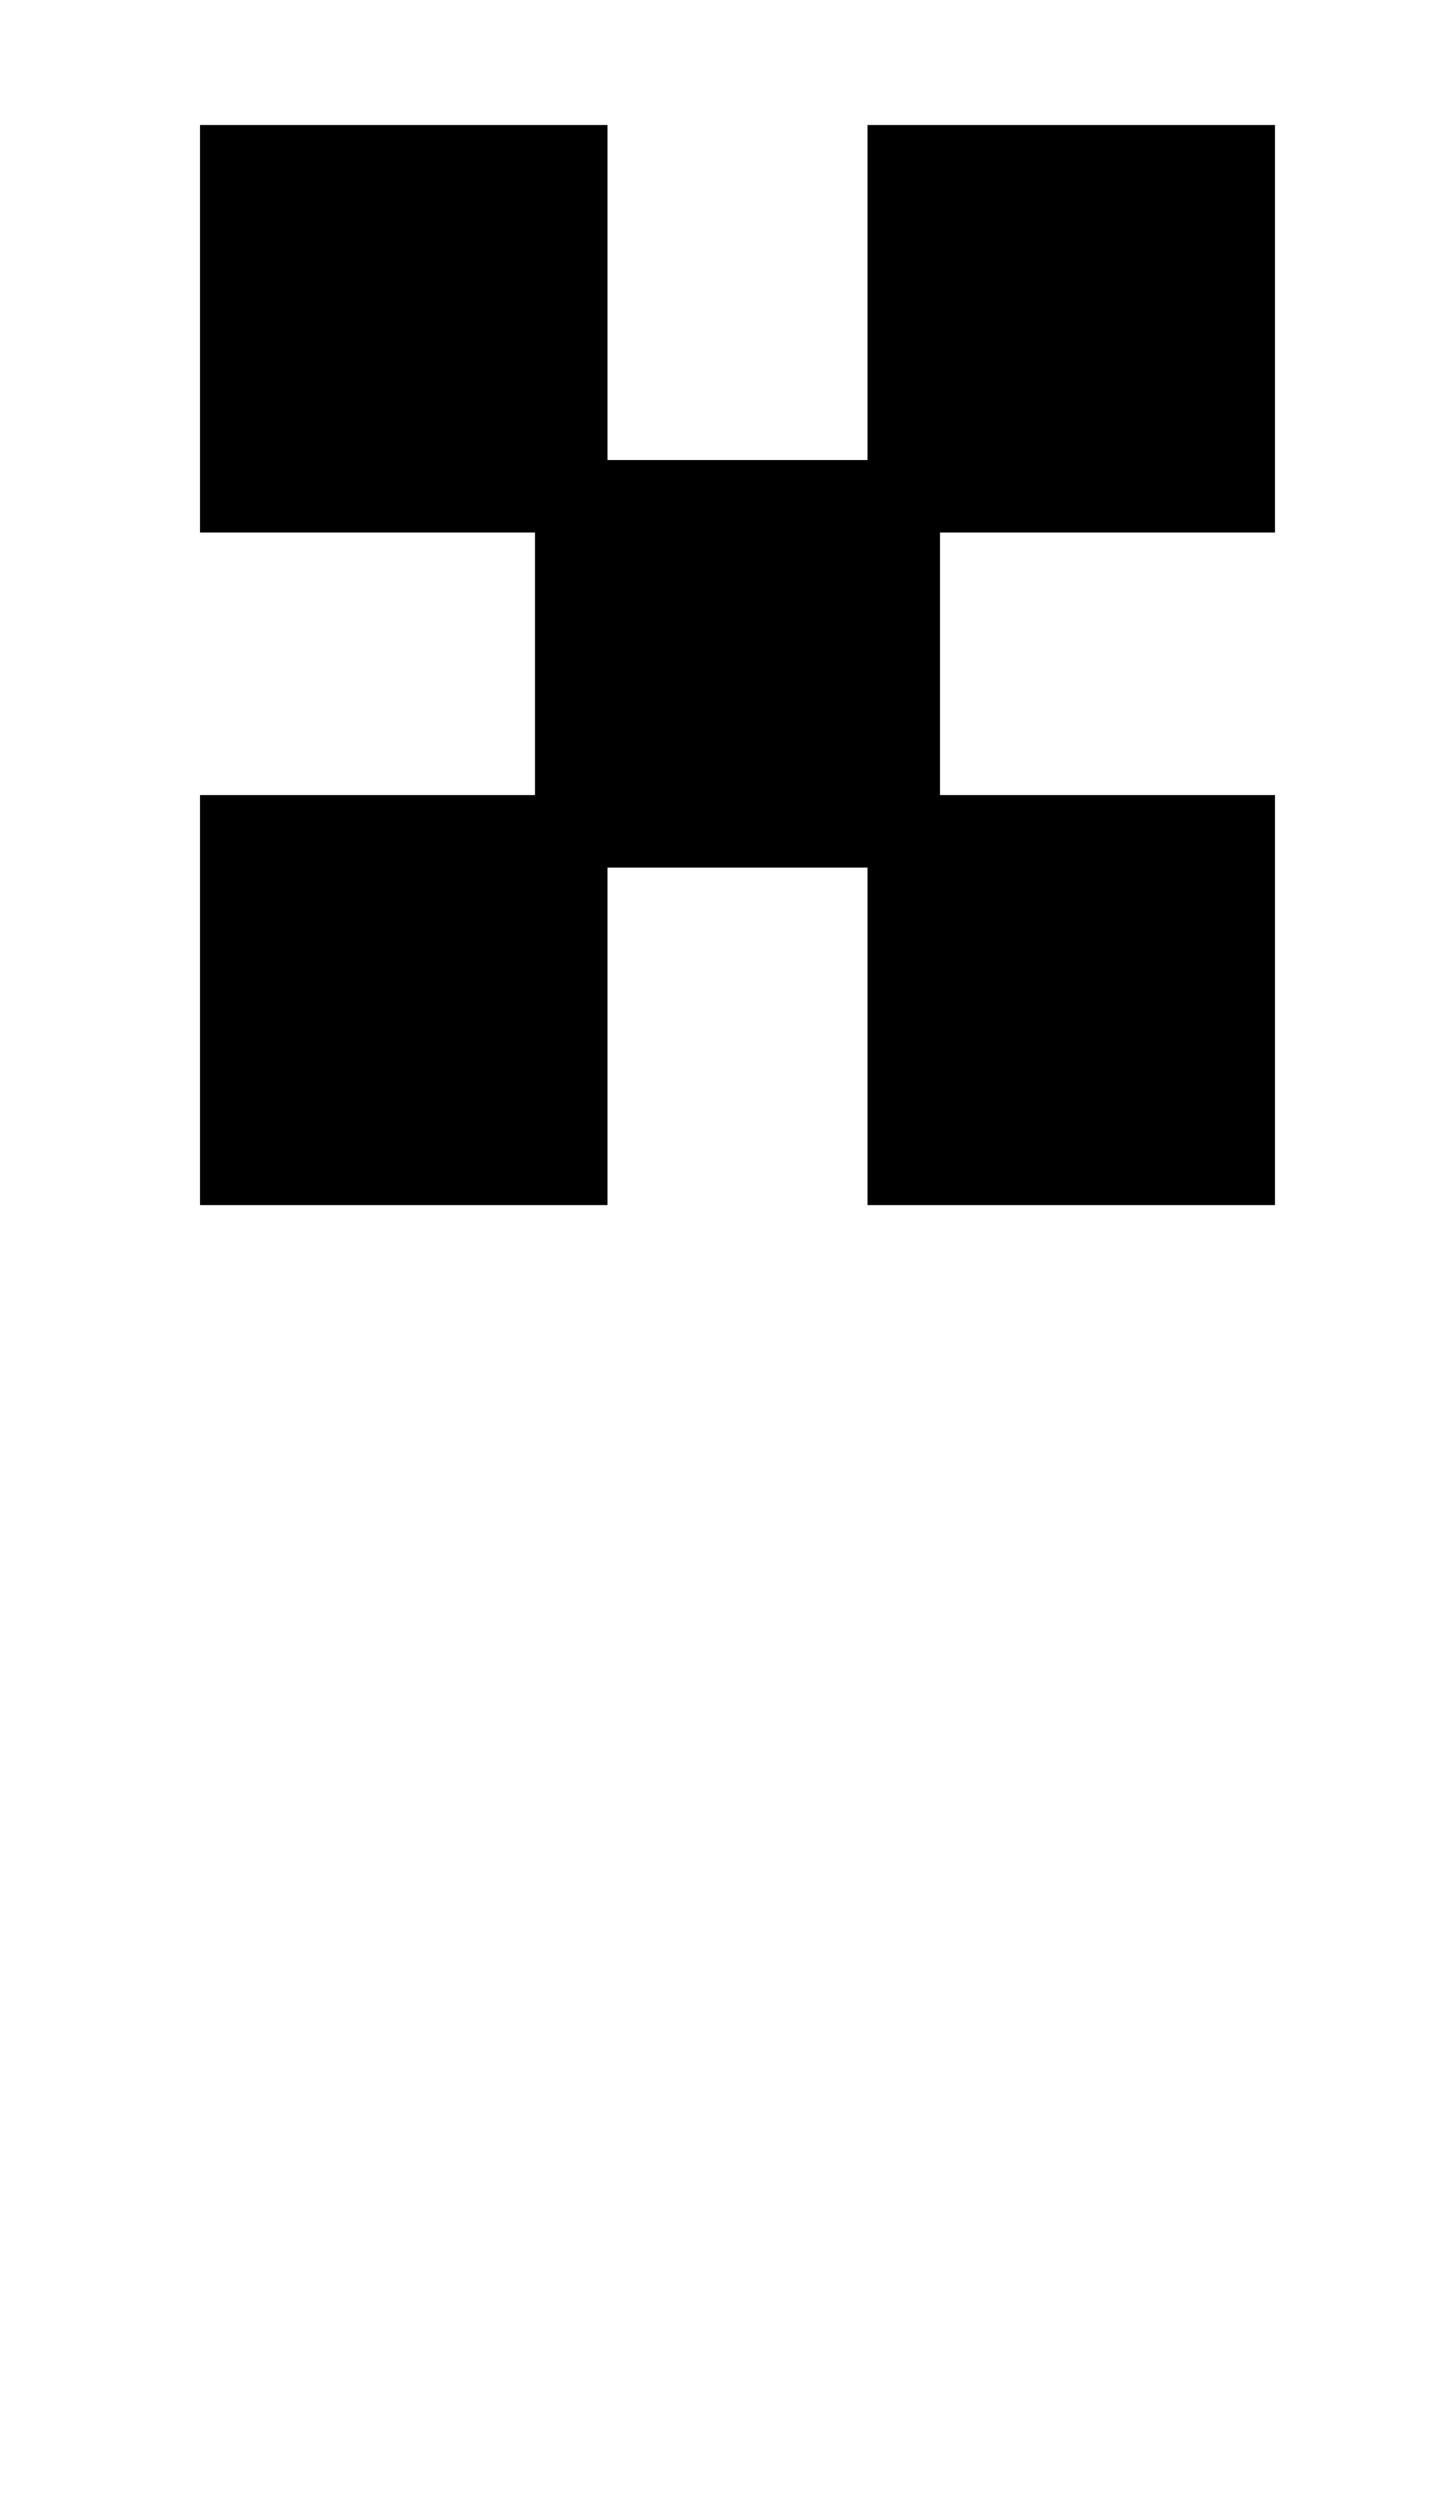 <?xml version="1.0" standalone="no"?>
<!DOCTYPE svg PUBLIC "-//W3C//DTD SVG 1.1//EN" "http://www.w3.org/Graphics/SVG/1.1/DTD/svg11.dtd" >
<svg xmlns="http://www.w3.org/2000/svg" xmlns:xlink="http://www.w3.org/1999/xlink" version="1.1" viewBox="-10 0 580 1000">
   <path fill="currentColor"
d="M70 213v-163h163v134h104v-134h163v163h-134v105h134v164h-163v-135h-104v135h-163v-164h134v-105h-134z" />
</svg>
